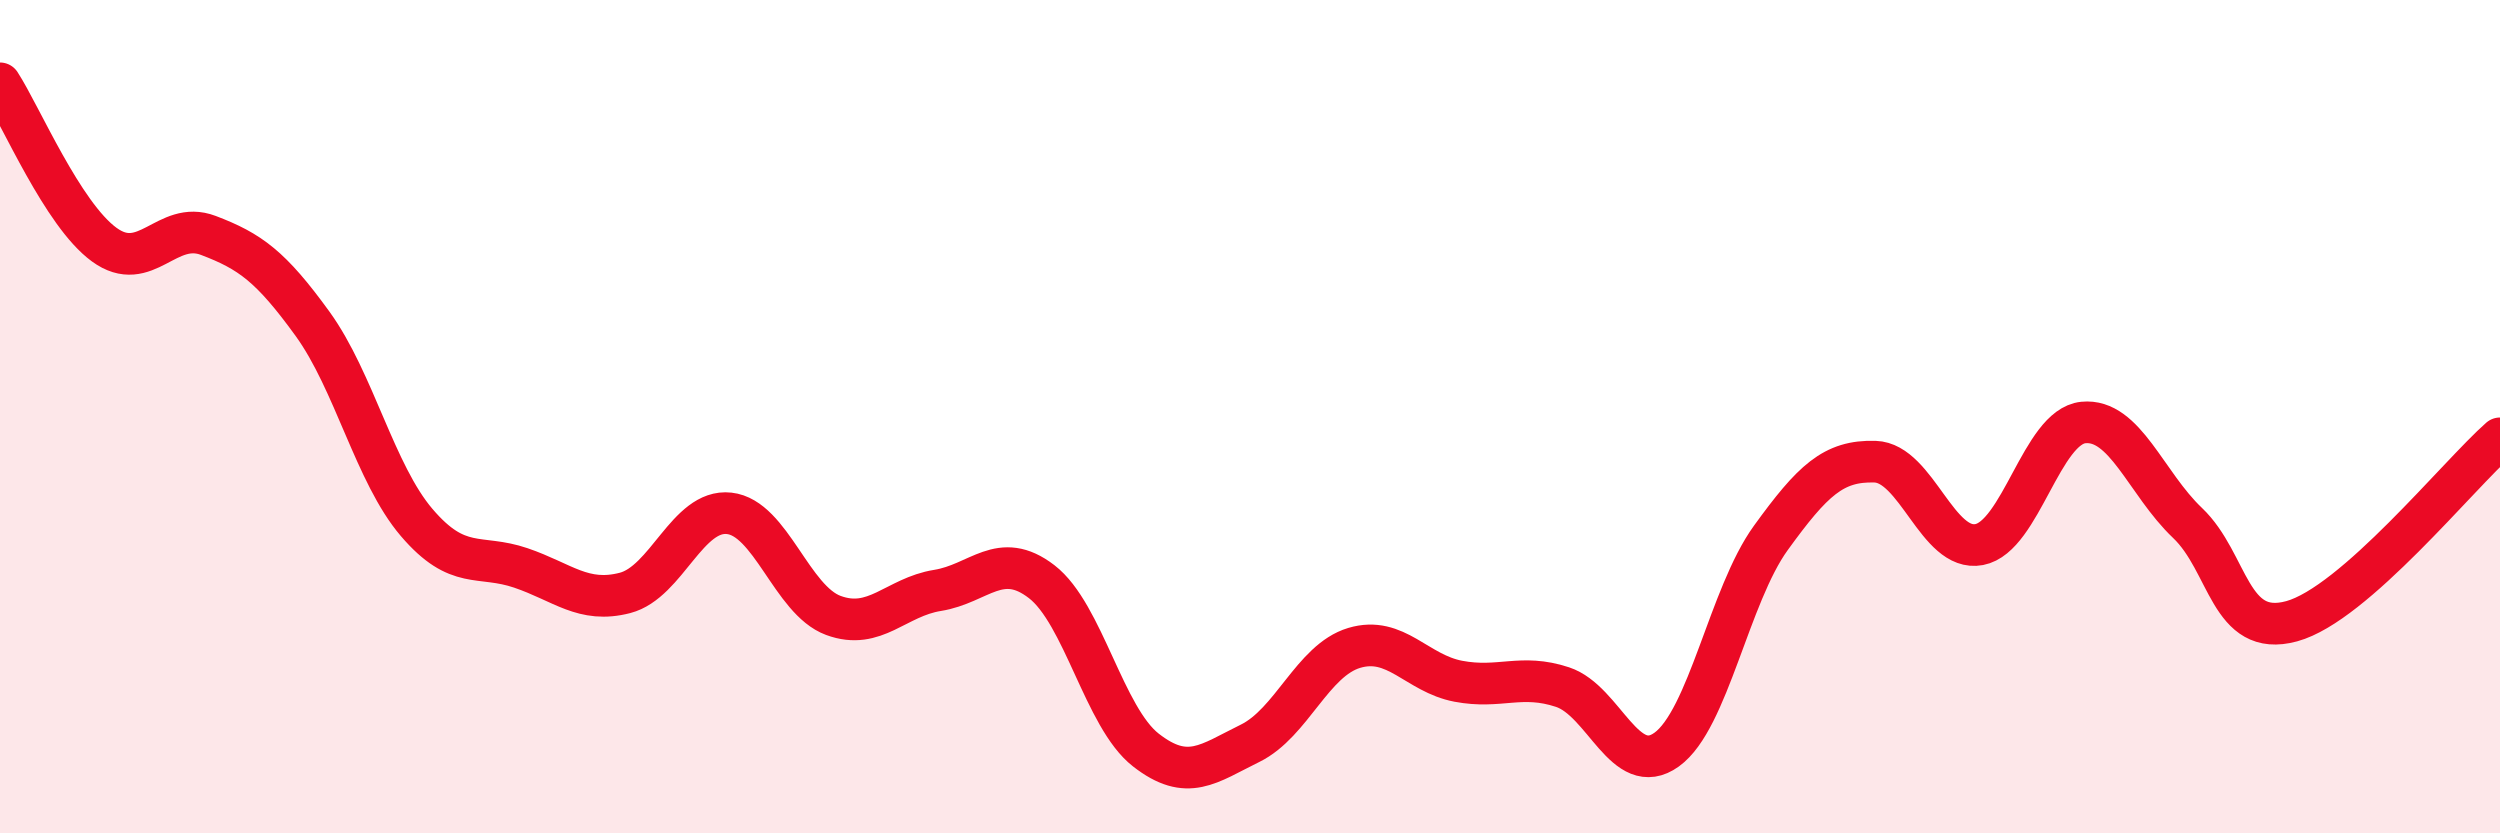 
    <svg width="60" height="20" viewBox="0 0 60 20" xmlns="http://www.w3.org/2000/svg">
      <path
        d="M 0,2 C 0.5,2.77 1.5,5.14 2.5,5.87 C 3.5,6.6 4,5.27 5,5.65 C 6,6.03 6.5,6.39 7.5,7.77 C 8.5,9.15 9,11.37 10,12.54 C 11,13.71 11.5,13.29 12.5,13.63 C 13.5,13.97 14,14.49 15,14.23 C 16,13.97 16.5,12.21 17.5,12.32 C 18.5,12.43 19,14.4 20,14.77 C 21,15.14 21.5,14.33 22.5,14.17 C 23.5,14.01 24,13.19 25,13.96 C 26,14.73 26.5,17.22 27.5,18 C 28.5,18.78 29,18.33 30,17.84 C 31,17.35 31.5,15.85 32.5,15.55 C 33.5,15.25 34,16.16 35,16.35 C 36,16.54 36.5,16.16 37.5,16.49 C 38.5,16.82 39,18.71 40,17.99 C 41,17.27 41.5,14.29 42.5,12.91 C 43.5,11.53 44,11.05 45,11.08 C 46,11.11 46.5,13.26 47.5,13.07 C 48.5,12.88 49,10.24 50,10.14 C 51,10.04 51.5,11.6 52.5,12.55 C 53.5,13.5 53.5,15.32 55,14.91 C 56.5,14.5 59,11.4 60,10.52L60 20L0 20Z"
        fill="#EB0A25"
        opacity="0.1"
        stroke-linecap="round"
        stroke-linejoin="round"
      />
      <path
        d="M 0,2 C 0.5,2.77 1.5,5.14 2.5,5.87 C 3.5,6.6 4,5.27 5,5.65 C 6,6.03 6.5,6.39 7.5,7.77 C 8.5,9.15 9,11.37 10,12.54 C 11,13.71 11.5,13.29 12.5,13.63 C 13.5,13.97 14,14.49 15,14.23 C 16,13.97 16.5,12.21 17.5,12.32 C 18.5,12.43 19,14.4 20,14.77 C 21,15.14 21.5,14.33 22.5,14.17 C 23.5,14.01 24,13.19 25,13.96 C 26,14.73 26.5,17.22 27.5,18 C 28.5,18.78 29,18.33 30,17.84 C 31,17.35 31.5,15.85 32.5,15.55 C 33.5,15.25 34,16.16 35,16.35 C 36,16.54 36.5,16.16 37.5,16.49 C 38.5,16.82 39,18.71 40,17.99 C 41,17.27 41.5,14.29 42.5,12.91 C 43.5,11.53 44,11.05 45,11.08 C 46,11.11 46.5,13.26 47.5,13.07 C 48.5,12.88 49,10.24 50,10.14 C 51,10.04 51.5,11.6 52.5,12.55 C 53.5,13.5 53.5,15.32 55,14.91 C 56.5,14.5 59,11.4 60,10.52"
        stroke="#EB0A25"
        stroke-width="1"
        fill="none"
        stroke-linecap="round"
        stroke-linejoin="round"
      />
    </svg>
  